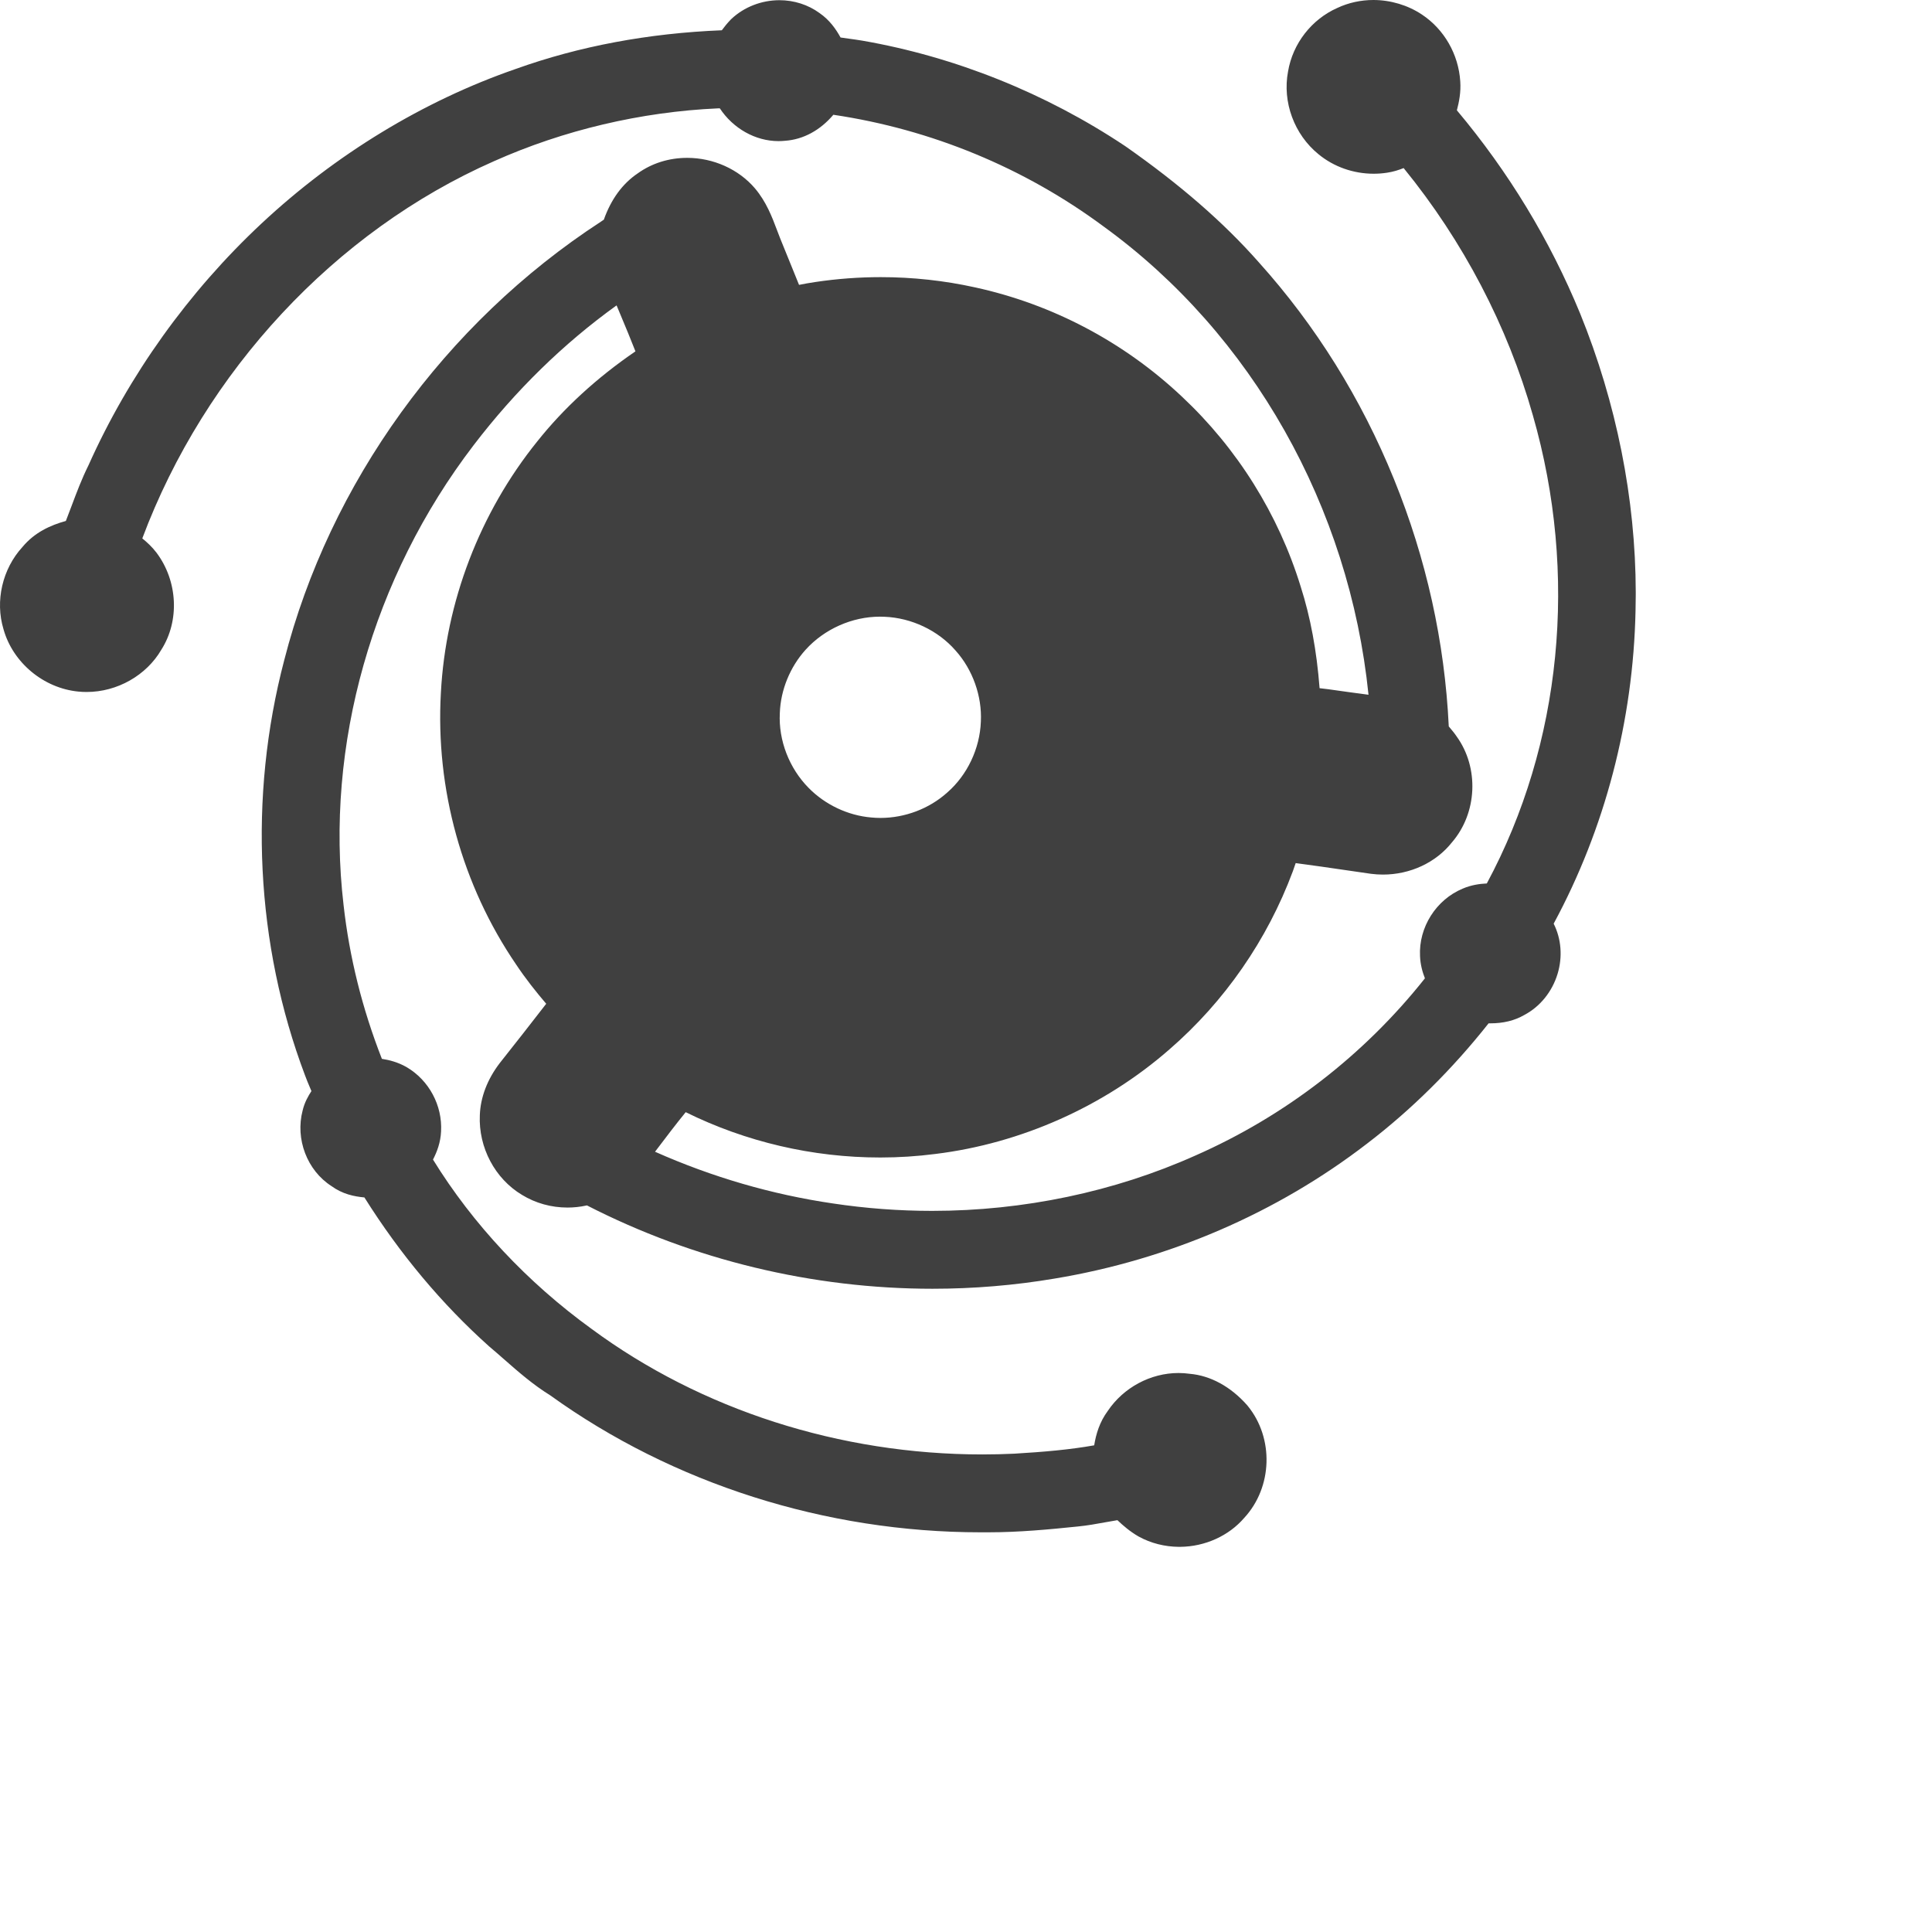                                 <svg xmlns="http://www.w3.org/2000/svg" width="2em" height="2em" fill="black" class="bi bi-exclude" viewBox="0 0 700 700" style="opacity: 0.75">
                                    <path d="m 427.112,560.449 c -5.147,-0.038 -10.166,-1.323 -14.529,-3.721 v 0 l -0.228,-0.129 c -2.936,-1.715 -5.356,-3.779 -7.496,-5.81 v 0 c -1.457,0.232 -2.95,0.503 -4.484,0.782 v 0 c -3.165,0.575 -6.438,1.17 -9.845,1.503 v 0 c -10.34,1.068 -21.358,2.11 -32.389,2.11 v 0 l -1.155,-0.004 c -0.553,0.003 -1.11,0.005 -1.662,0.005 v 0 c -56.145,0 -111.517,-17.62 -155.962,-49.623 v 0 c -6.276,-3.887 -11.588,-8.549 -16.727,-13.059 v 0 c -1.811,-1.589 -3.52,-3.089 -5.268,-4.555 v 0 l -0.243,-0.212 c -17.047,-15.265 -32.201,-33.373 -45.098,-53.881 v 0 c -3.698,-0.331 -7.955,-1.21 -11.926,-4.111 v 0 c -8.823,-5.65 -13.184,-17.044 -10.448,-27.403 v 0 c 0.702,-2.975 2.048,-5.262 3.183,-7.019 v 0 c -0.201,-0.487 -0.411,-0.984 -0.626,-1.489 v 0 c -0.568,-1.342 -1.158,-2.729 -1.707,-4.245 v 0 c -17.887,-47.35 -20.552,-100.784 -7.52,-150.4 v 0 c 16.421,-64.179 58.227,-122.07 114.716,-158.861 v 0 c 0.34,-0.239 0.691,-0.474 1.045,-0.709 v 0 c 0.013,-0.009 0.025,-0.018 0.038,-0.026 v 0 c 2.626,-7.403 6.746,-13.037 12.261,-16.763 v 0 c 5.127,-3.685 11.33,-5.633 17.953,-5.633 v 0 c 9.477,0 18.646,4.127 24.553,11.068 v 0 c 4.12,4.879 6.182,10.352 8.001,15.18 v 0 c 0.397,1.053 0.793,2.106 1.177,3.06 v 0 c 1.29,3.119 2.551,6.248 3.812,9.379 v 0 c 0.973,2.418 1.963,4.877 2.969,7.332 v 0 c 1.88,-0.368 3.822,-0.742 5.867,-1.03 v 0 c 7.828,-1.176 15.82,-1.773 23.752,-1.773 v 0 c 11.541,0 23.053,1.253 34.187,3.717 v 0 c 28.029,6.117 53.932,19.799 74.885,39.542 v 0 c 20.106,18.824 35,42.642 43.072,68.879 v 0 c 3.536,11.065 5.789,23.164 6.839,36.795 v 0 c 0.312,0.039 0.626,0.076 0.944,0.113 v 0 c 1.482,0.174 3.015,0.356 4.601,0.602 v 0 c 3.641,0.528 7.381,1.024 11,1.504 v 0 c 0.392,0.052 0.786,0.105 1.182,0.157 v 0 C 488.928,183.8 453.647,121.058 399.893,82.085 v 0 l -0.082,-0.061 C 371.104,60.755 337.381,46.838 301.938,41.584 v 0 c -4.741,5.603 -10.848,8.949 -17.456,9.421 v 0 c -0.801,0.082 -1.613,0.124 -2.417,0.124 v 0 c -8.414,0 -16.474,-4.623 -21.255,-11.867 v 0 c -0.127,10e-4 -0.582,0.002 -0.681,0 v 0 c -27.89,1.255 -55.951,7.875 -81.215,19.173 v 0 C 121.398,83.786 74.241,134.534 51.555,195.078 v 0 c 1.747,1.404 3.521,3.059 5.088,5.091 v 0 l 0.08,0.105 c 7.697,10.256 8.401,24.64 1.752,35.097 v 0 c -5.416,9.334 -16.008,15.348 -27.079,15.348 v 0 c -0.998,0 -2.006,-0.048 -2.963,-0.143 v 0 C 15.797,249.373 4.651,240.091 1.269,227.978 v 0 C -1.829,217.767 0.855,206.14 8.128,198.196 v 0 c 4.367,-5.267 10.084,-7.887 15.733,-9.441 v 0 c 0.691,-1.757 1.367,-3.556 2.063,-5.411 v 0 c 1.818,-4.846 3.698,-9.857 6.159,-14.809 v 0 C 46.66,135.948 68.306,105.693 94.696,81.029 v 0 c 26.839,-25.084 58.701,-44.462 92.141,-56.038 v 0 c 22.966,-8.242 48.071,-12.953 74.693,-14.023 v 0 c 0.918,-1.25 1.949,-2.54 3.164,-3.799 v 0 l 0.165,-0.172 0.174,-0.163 c 4.565,-4.298 10.898,-6.763 17.376,-6.763 v 0 c 5.272,0 10.41,1.647 14.498,4.643 v 0 c 3.664,2.516 5.967,5.829 7.641,8.868 v 0 c 1.024,0.159 2.083,0.302 3.167,0.45 v 0 c 1.521,0.207 3.094,0.421 4.751,0.702 v 0 c 33.554,5.831 66.46,19.03 95.159,38.172 v 0 l 0.187,0.127 c 19.765,13.838 35.56,27.581 48.286,42.013 v 0 c 20.611,22.917 37.083,49.342 48.955,78.542 v 0 c 11.72,28.824 18.4,58.966 19.861,89.606 v 0 c 0.186,0.229 0.402,0.483 0.582,0.698 v 0 c 0.669,0.794 1.49,1.77 2.273,2.936 v 0 c 8.213,11.376 7.474,27.764 -1.72,38.388 v 0 c -5.776,7.308 -15.088,11.661 -24.985,11.661 v 0 c -1.443,0 -2.896,-0.094 -4.32,-0.279 v 0 l -0.126,-0.017 c -2.903,-0.414 -5.806,-0.838 -8.709,-1.262 v 0 c -6.063,-0.885 -12.274,-1.792 -18.459,-2.6 v 0 c -0.312,0.949 -0.64,1.924 -1.014,2.92 v 0 c -9.28,24.935 -24.77,47.283 -44.758,64.597 v 0 c -23.57,20.608 -53.702,34.058 -84.775,37.865 v 0 c -6.569,0.853 -13.29,1.285 -19.978,1.285 v 0 c -24.499,0 -48.695,-5.657 -70.483,-16.424 v 0 c -3.622,4.445 -7.122,9.069 -10.762,13.875 v 0 c -0.116,0.154 -0.233,0.308 -0.349,0.462 v 0 c 20.747,9.214 42.384,15.506 64.509,18.742 v 0 c 11.823,1.78 23.901,2.683 35.897,2.683 v 0 c 33.092,0 66.025,-6.913 95.305,-20.021 v 0 c 32.539,-14.299 61.204,-36.441 83.236,-64.236 v 0 c -0.922,-2.361 -1.661,-5.037 -1.773,-8.082 v 0 c -0.521,-10.395 5.821,-20.41 15.468,-24.421 v 0 c 3.085,-1.326 6.134,-1.748 8.726,-1.867 v 0 c 27.155,-50.516 33.268,-111.978 16.679,-169.651 v 0 c -9.134,-32.301 -25.258,-63.114 -46.81,-89.55 v 0 c -1.784,0.711 -3.784,1.353 -5.995,1.678 v 0 c -1.591,0.247 -3.221,0.372 -4.843,0.372 v 0 c -7.364,0 -14.46,-2.504 -19.99,-7.052 v 0 C 468.914,48.733 464.586,36.982 466.683,25.902 v 0 c 1.694,-10.115 8.538,-18.921 17.915,-23.051 v 0 C 488.574,0.985 493.062,0 497.591,0 v 0 c 6.233,0 12.478,1.867 17.556,5.242 v 0 c 8.104,5.348 13.315,14.446 13.933,24.256 v 0 c 0.279,3.922 -0.433,7.448 -1.227,10.468 v 0 c 18.709,22.283 33.711,47.005 44.641,73.582 v 0 c 13.181,32.382 20.11,67.18 20.17,101.031 v 0 0.876 c -0.003,1.944 -0.029,3.887 -0.078,5.824 v 0 c -0.83,39.858 -11.077,78.983 -29.666,113.383 v 0 c 2.769,5.467 3.288,12.051 1.409,18.217 v 0 c -1.971,6.471 -6.366,11.879 -12.084,14.888 v 0 c -3.519,2.024 -7.555,3.009 -12.33,3.009 v 0 c -0.19,0 -0.379,-0.001 -0.567,-0.005 v 0 c -13.175,16.654 -27.973,31.299 -44.021,43.566 v 0 c -32.648,25.15 -71.836,42.071 -113.294,48.926 v 0 c -14.443,2.441 -29.301,3.678 -44.157,3.678 v 0 c -43.424,0 -86.708,-10.442 -125.223,-30.203 v 0 c -0.026,0.005 -0.238,0.054 -0.238,0.054 v 0 c -2.225,0.485 -4.517,0.73 -6.809,0.73 v 0 c -5.873,0 -11.561,-1.583 -16.455,-4.579 v 0 c -9.83,-5.868 -15.826,-17.196 -15.299,-28.901 v 0 c 0.233,-6.483 2.726,-13.001 7.212,-18.856 v 0 l 0.097,-0.126 c 5.385,-6.801 11.062,-14.004 16.742,-21.375 v 0 c -3.688,-4.322 -7.476,-9.076 -10.891,-14.211 v 0 c -19.577,-28.66 -29.261,-63.639 -27.272,-98.455 v 0 c 1.724,-32.938 14.122,-65.282 34.869,-91.022 v 0 c 9.639,-12.125 21.598,-23.098 35.622,-32.695 v 0 c -1.732,-4.448 -3.594,-8.901 -5.526,-13.519 v 0 c -0.434,-1.036 -0.872,-2.081 -1.31,-3.132 v 0 c -19.279,13.871 -36.64,30.837 -51.725,50.564 v 0 c -36.787,48.071 -53.987,108.824 -47.185,166.737 v 0 c 2.107,18.849 6.77,37.552 13.878,55.686 v 0 c 2.803,0.438 5.817,1.237 8.802,2.917 v 0 l 0.161,0.092 c 8.118,4.767 13.007,13.901 12.479,23.293 v 0 c -0.173,3.958 -1.45,7.349 -2.922,10.201 v 0 c 14.421,23.377 34.157,44.479 57.43,61.328 v 0 c 39.726,29.343 90.02,45.503 141.618,45.503 v 0 c 3.84,0 7.728,-0.092 11.554,-0.273 v 0 c 10.754,-0.644 20.086,-1.449 28.965,-3.029 v 0 c 0.651,-4.086 1.969,-8.457 4.897,-12.427 v 0 c 5.704,-8.504 15.502,-13.773 25.659,-13.774 v 0 h 0.001 c 1.371,0 2.748,0.098 4.097,0.291 v 0 c 7.488,0.647 14.832,4.661 20.727,11.339 v 0 l 0.127,0.144 0.122,0.151 c 9.554,11.708 8.985,29.458 -1.255,40.544 v 0 c -5.592,6.531 -14.243,10.444 -23.242,10.511 v 0 z M 291.88,235.42 c -5.633,6.234 -9.034,14.562 -9.331,22.85 v 0 l -0.007,0.154 c -0.504,9.83 3.4,19.941 10.467,27.077 v 0 c 5.973,6.076 14.226,9.972 22.641,10.687 v 0 l 0.104,0.009 c 1.074,0.103 2.172,0.155 3.264,0.155 v 0 c 8.851,0 17.647,-3.339 24.132,-9.16 v 0 l 0.102,-0.09 c 7.226,-6.311 11.76,-15.883 12.128,-25.604 v 0 l 0.005,-0.108 c 0.447,-9.167 -2.955,-18.741 -9.099,-25.611 v 0 l -0.079,-0.091 c -6.344,-7.268 -15.933,-11.836 -25.751,-12.222 v 0 c -0.546,-0.026 -1.093,-0.038 -1.638,-0.038 v 0 c -10.086,0 -20.155,4.482 -26.938,11.992z"></path>
                                </svg>